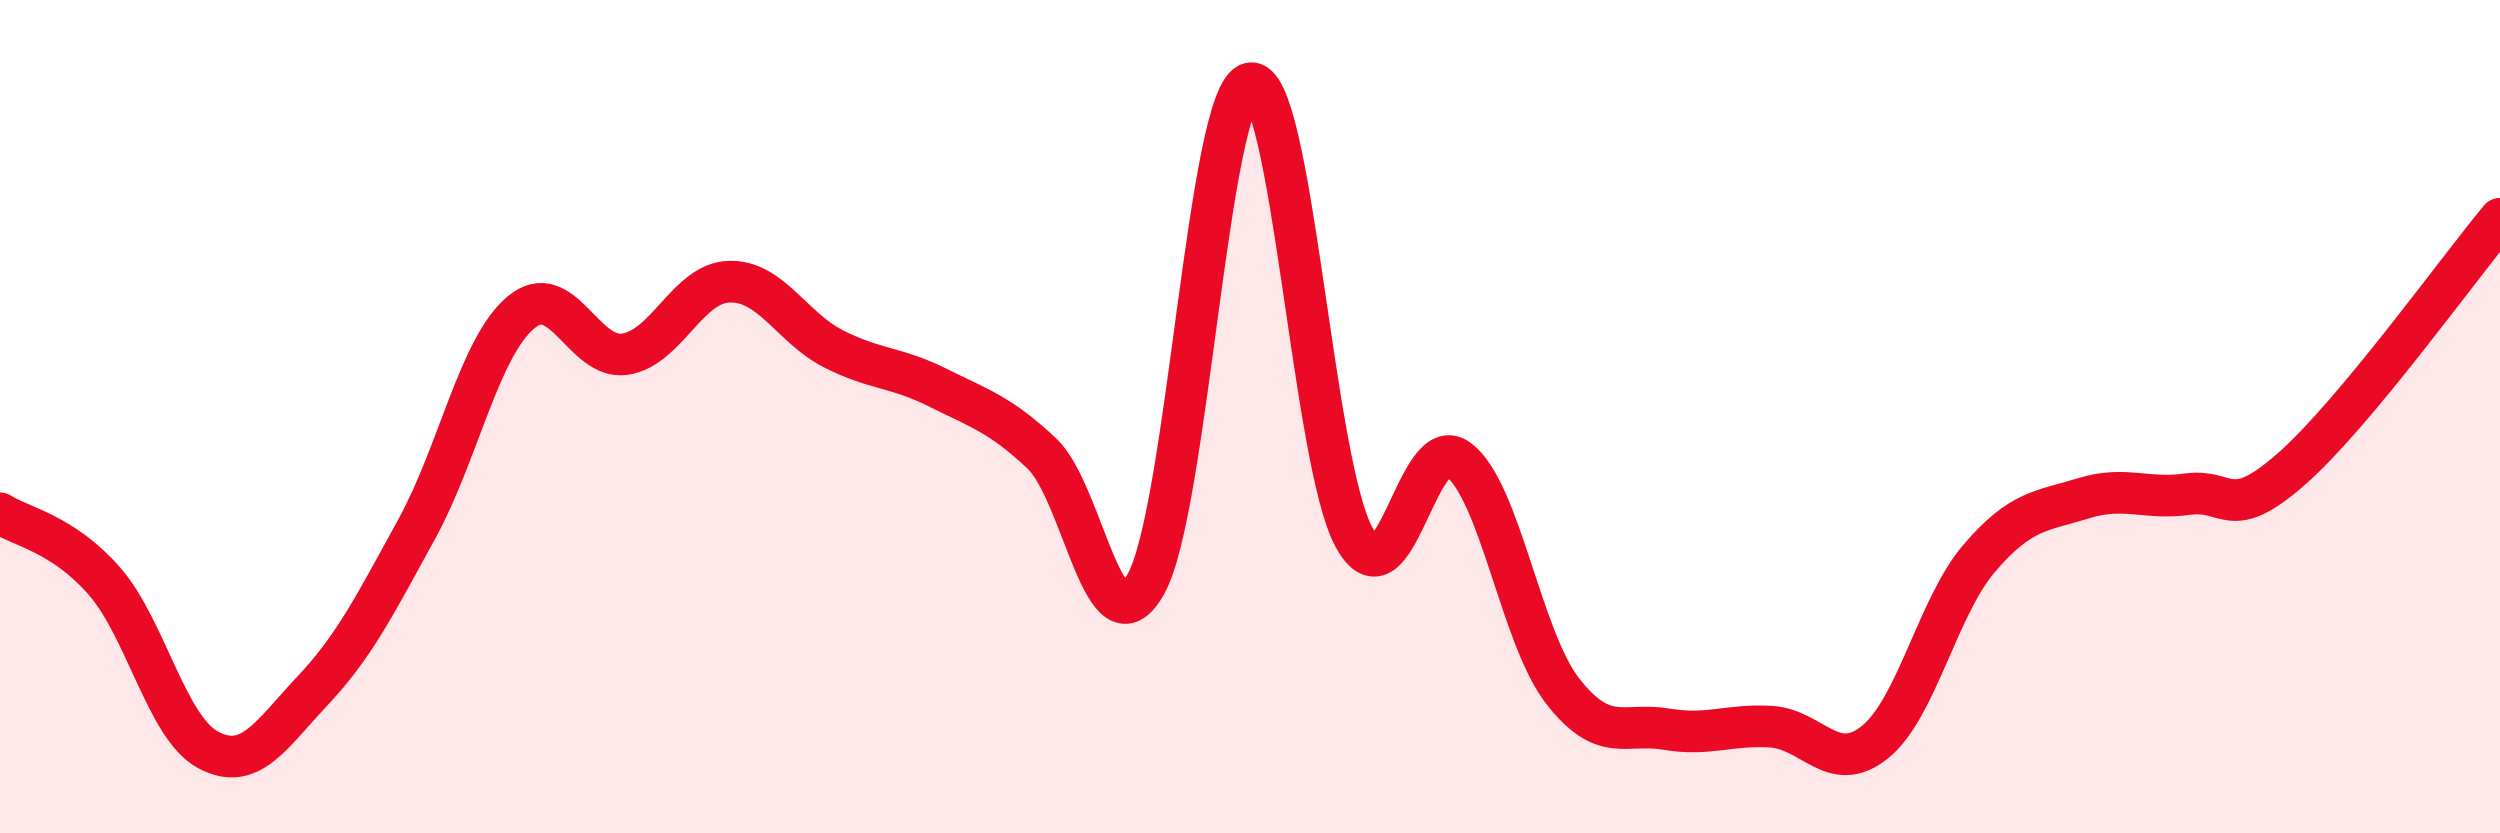 
    <svg width="60" height="20" viewBox="0 0 60 20" xmlns="http://www.w3.org/2000/svg">
      <path
        d="M 0,12.32 C 0.5,12.64 1.5,12.8 2.5,13.94 C 3.5,15.08 4,17.47 5,18 C 6,18.53 6.5,17.64 7.5,16.58 C 8.5,15.52 9,14.52 10,12.7 C 11,10.88 11.5,8.34 12.5,7.5 C 13.5,6.66 14,8.65 15,8.5 C 16,8.35 16.5,6.79 17.5,6.76 C 18.5,6.73 19,7.86 20,8.37 C 21,8.88 21.5,8.8 22.5,9.3 C 23.5,9.8 24,9.94 25,10.88 C 26,11.82 26.5,15.8 27.5,14.02 C 28.5,12.24 29,2.22 30,2 C 31,1.78 31.5,11.09 32.5,12.9 C 33.5,14.71 34,10.29 35,11.03 C 36,11.77 36.5,15.29 37.5,16.58 C 38.5,17.87 39,17.33 40,17.5 C 41,17.67 41.5,17.38 42.5,17.44 C 43.5,17.5 44,18.62 45,17.81 C 46,17 46.5,14.57 47.5,13.4 C 48.5,12.23 49,12.27 50,11.96 C 51,11.65 51.5,12 52.5,11.86 C 53.5,11.72 53.5,12.57 55,11.25 C 56.5,9.93 59,6.45 60,5.25L60 20L0 20Z"
        fill="#EB0A25"
        opacity="0.1"
        stroke-linecap="round"
        stroke-linejoin="round"
      />
      <path
        d="M 0,12.32 C 0.5,12.64 1.5,12.8 2.5,13.94 C 3.5,15.08 4,17.47 5,18 C 6,18.53 6.5,17.64 7.5,16.58 C 8.5,15.52 9,14.52 10,12.7 C 11,10.88 11.5,8.34 12.5,7.5 C 13.5,6.66 14,8.65 15,8.5 C 16,8.35 16.5,6.79 17.5,6.76 C 18.5,6.73 19,7.86 20,8.37 C 21,8.88 21.5,8.8 22.5,9.3 C 23.5,9.8 24,9.94 25,10.88 C 26,11.82 26.5,15.8 27.5,14.02 C 28.5,12.24 29,2.22 30,2 C 31,1.78 31.5,11.09 32.5,12.9 C 33.5,14.71 34,10.29 35,11.03 C 36,11.77 36.5,15.29 37.5,16.58 C 38.5,17.87 39,17.33 40,17.5 C 41,17.67 41.5,17.38 42.5,17.44 C 43.5,17.5 44,18.62 45,17.81 C 46,17 46.5,14.57 47.5,13.4 C 48.5,12.23 49,12.27 50,11.96 C 51,11.65 51.5,12 52.5,11.86 C 53.5,11.72 53.5,12.57 55,11.25 C 56.5,9.93 59,6.45 60,5.25"
        stroke="#EB0A25"
        stroke-width="1"
        fill="none"
        stroke-linecap="round"
        stroke-linejoin="round"
      />
    </svg>
  